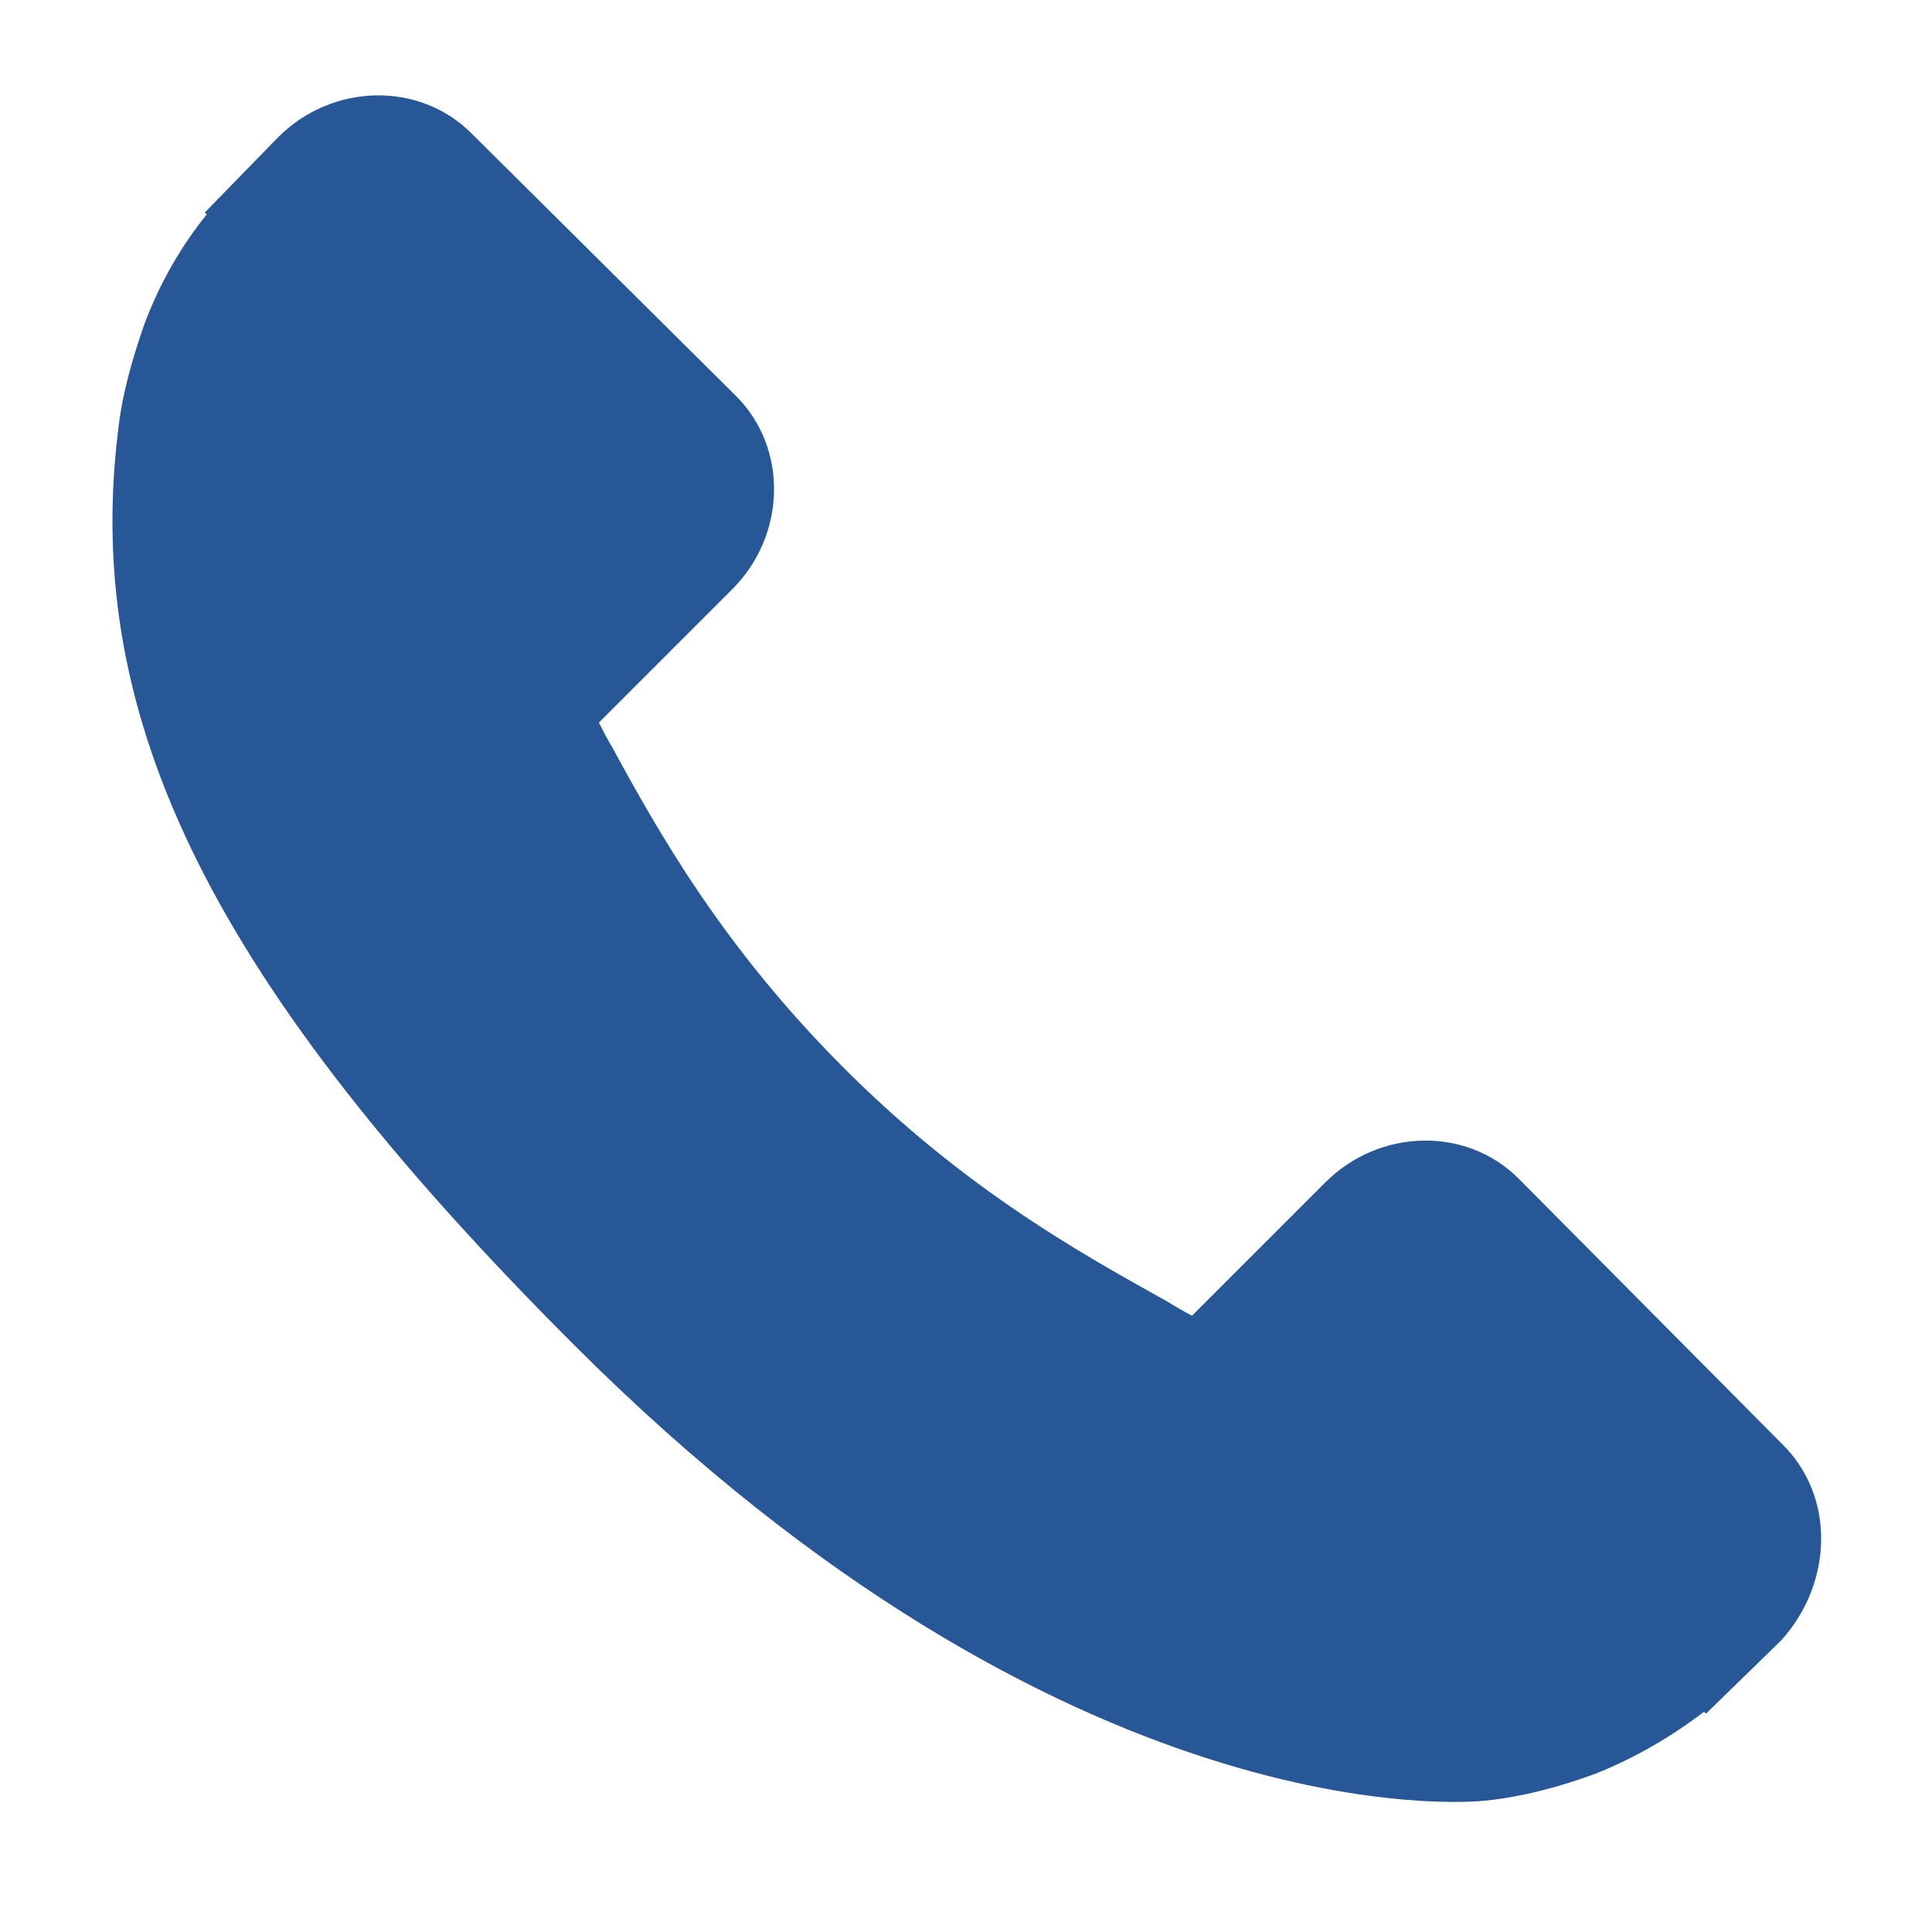 <?xml version="1.0" encoding="utf-8"?>
<!-- Generator: Adobe Illustrator 22.0.1, SVG Export Plug-In . SVG Version: 6.00 Build 0)  -->
<svg version="1.1" id="Calque_1" xmlns="http://www.w3.org/2000/svg" xmlns:xlink="http://www.w3.org/1999/xlink" x="0px" y="0px"
	 viewBox="0 0 100 100" style="enable-background:new 0 0 100 100;" xml:space="preserve">
<style type="text/css">
	.st0{fill:#275796;}
</style>
<g>
	<path class="st0" d="M92.2,74.7L78.6,61c-2.7-2.7-7.2-2.6-10,0.2l-6.9,6.9c-0.4-0.2-0.9-0.5-1.4-0.8c-4.3-2.4-10.3-5.7-16.6-12
		c-6.3-6.3-9.6-12.2-12-16.6c-0.3-0.5-0.5-0.9-0.7-1.3l4.6-4.6l2.3-2.3c2.8-2.8,2.9-7.3,0.2-10L24.4,6.9c-2.7-2.7-7.2-2.6-10,0.2
		l-3.8,3.9l0.1,0.1c-1.3,1.6-2.4,3.5-3.2,5.6c-0.7,2-1.2,3.8-1.4,5.7c-1.8,15,5,28.6,23.6,47.2c25.6,25.6,46.3,23.7,47.2,23.6
		c1.9-0.2,3.8-0.7,5.7-1.4c2-0.8,3.9-1.9,5.6-3.2l0.1,0.1l3.9-3.8C94.9,81.9,95,77.4,92.2,74.7L92.2,74.7z M92.2,74.7"/>
</g>
</svg>
